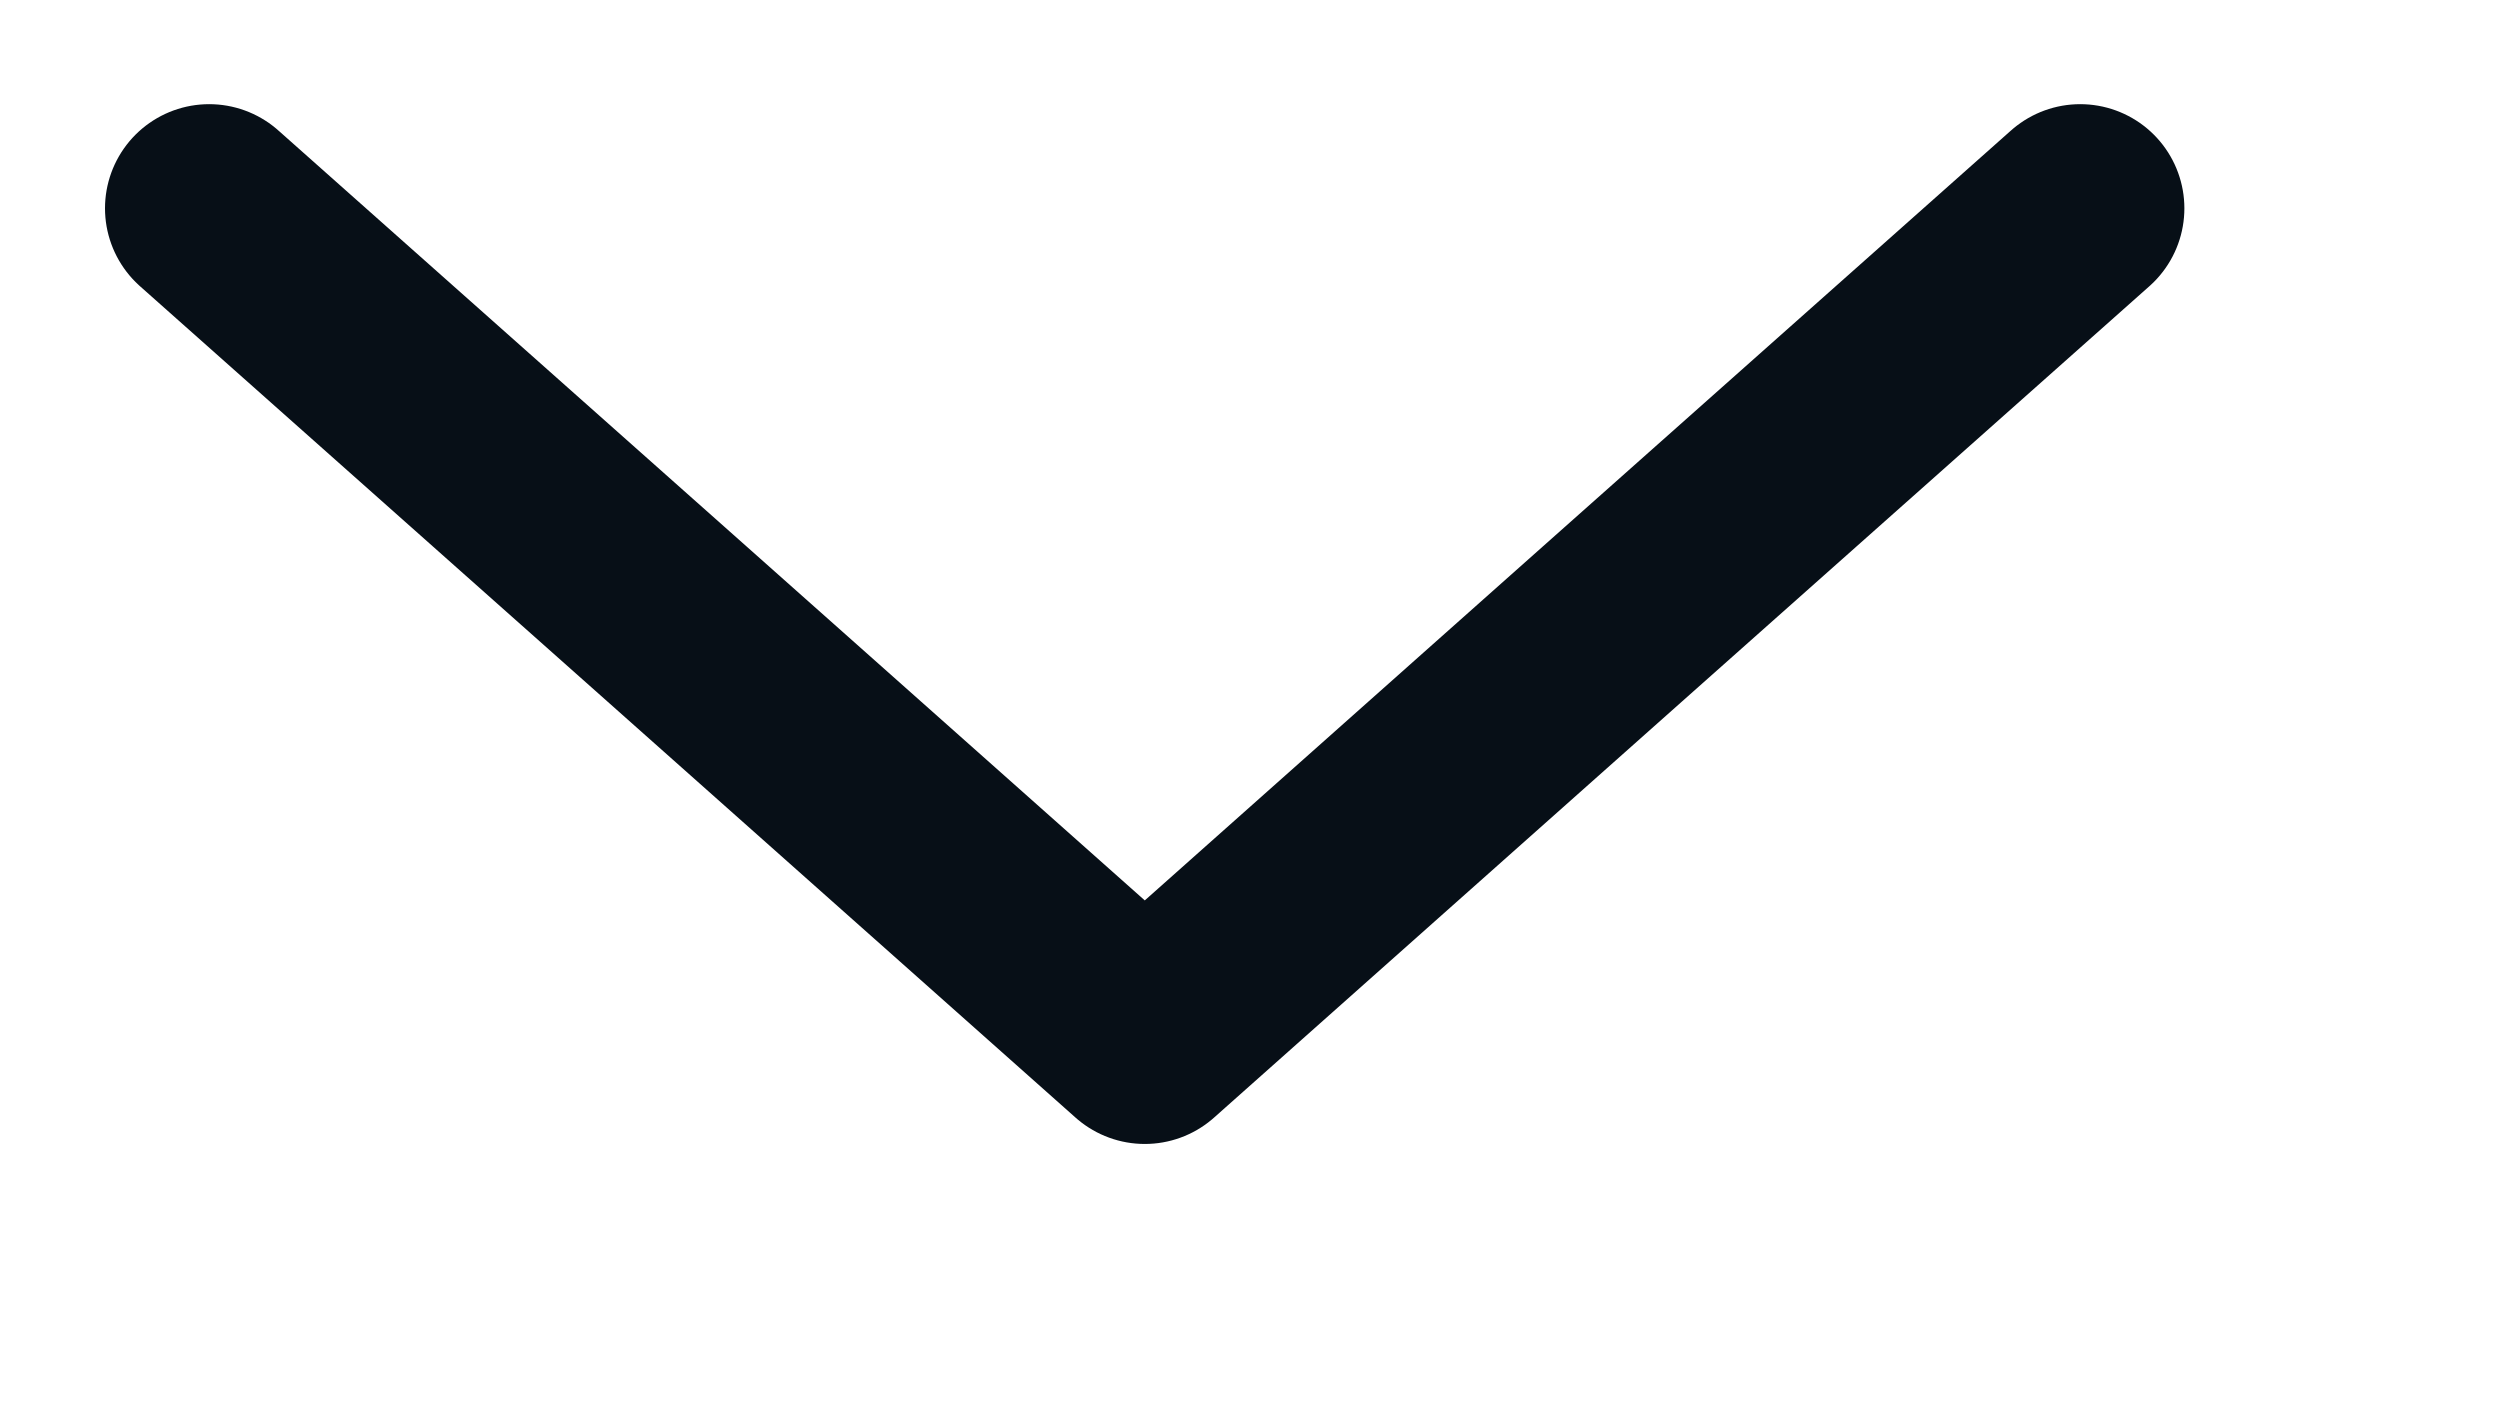 <?xml version="1.0" encoding="UTF-8"?> <svg xmlns="http://www.w3.org/2000/svg" viewBox="0 0 12.00 6.75" data-guides="{&quot;vertical&quot;:[],&quot;horizontal&quot;:[]}"><defs></defs><path fill="none" stroke="#070f17" fill-opacity="1" stroke-width="1" stroke-opacity="1" stroke-linecap="round" stroke-linejoin="round" id="tSvgcd0bb7398" title="Path 1" d="M9.985 1C8.488 2.33 6.991 3.66 5.495 4.991C3.998 3.66 2.501 2.33 1.004 1"></path></svg> 